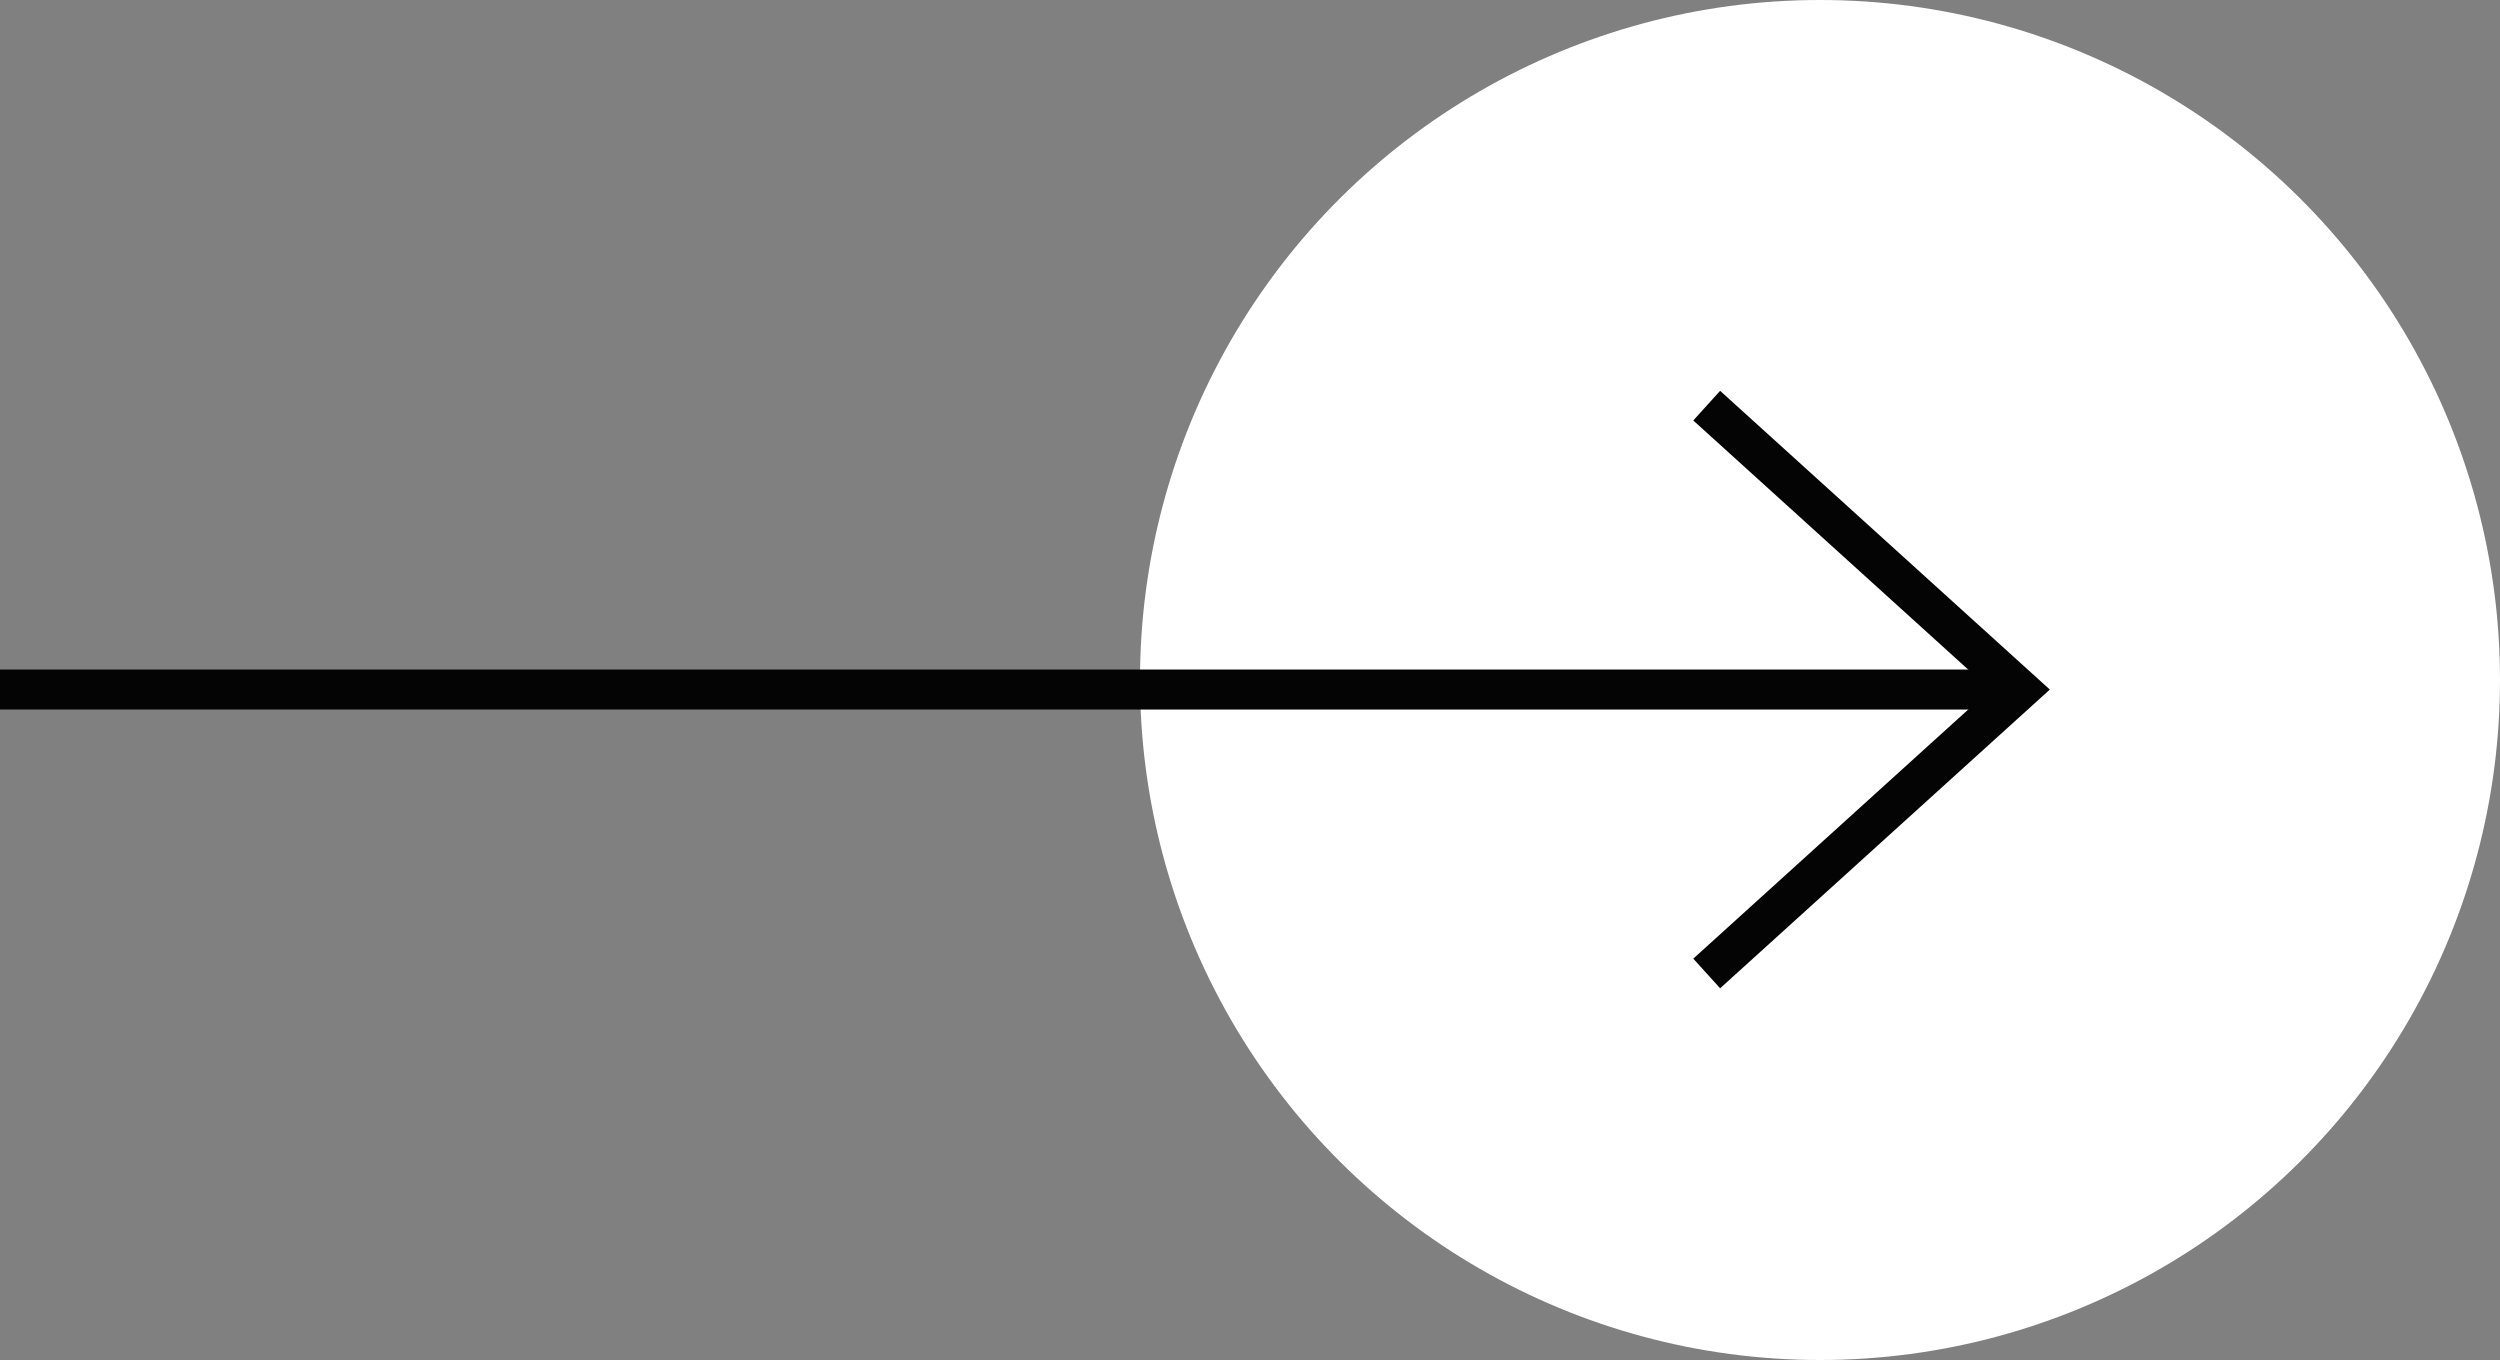 <svg xmlns="http://www.w3.org/2000/svg" width="62.5" height="34" viewBox="0 0 62.5 34">
  <rect x="0" y="0" width="62.5" height="34" fill="#808080" stroke="none"/>
  <g id="scroll-arrow" transform="translate(-498.5 64) rotate(-90)">
    <circle id="Ellipse_19" data-name="Ellipse 19" cx="17" cy="17" r="17" transform="translate(30 527)" fill="#FFF"/>
    <g id="Group_2676" data-name="Group 2676" transform="translate(-132 -1155)">
      <g id="Group_2544" data-name="Group 2544" transform="translate(-124.738 808)">
        <path id="Path_870" data-name="Path 870" d="M-4599.518-14836.5l6.762,7.463,6.762-7.463" transform="translate(4896.255 15725.038)" fill="none" stroke="#040404" stroke-linecap="square" stroke-width="1"/>
        <line id="Line_298" data-name="Line 298" y2="49.5" transform="translate(303.5 846)" fill="none" stroke="#040404" stroke-linecap="square" stroke-width="1"/>
      </g>
    </g>
  </g>
</svg>
